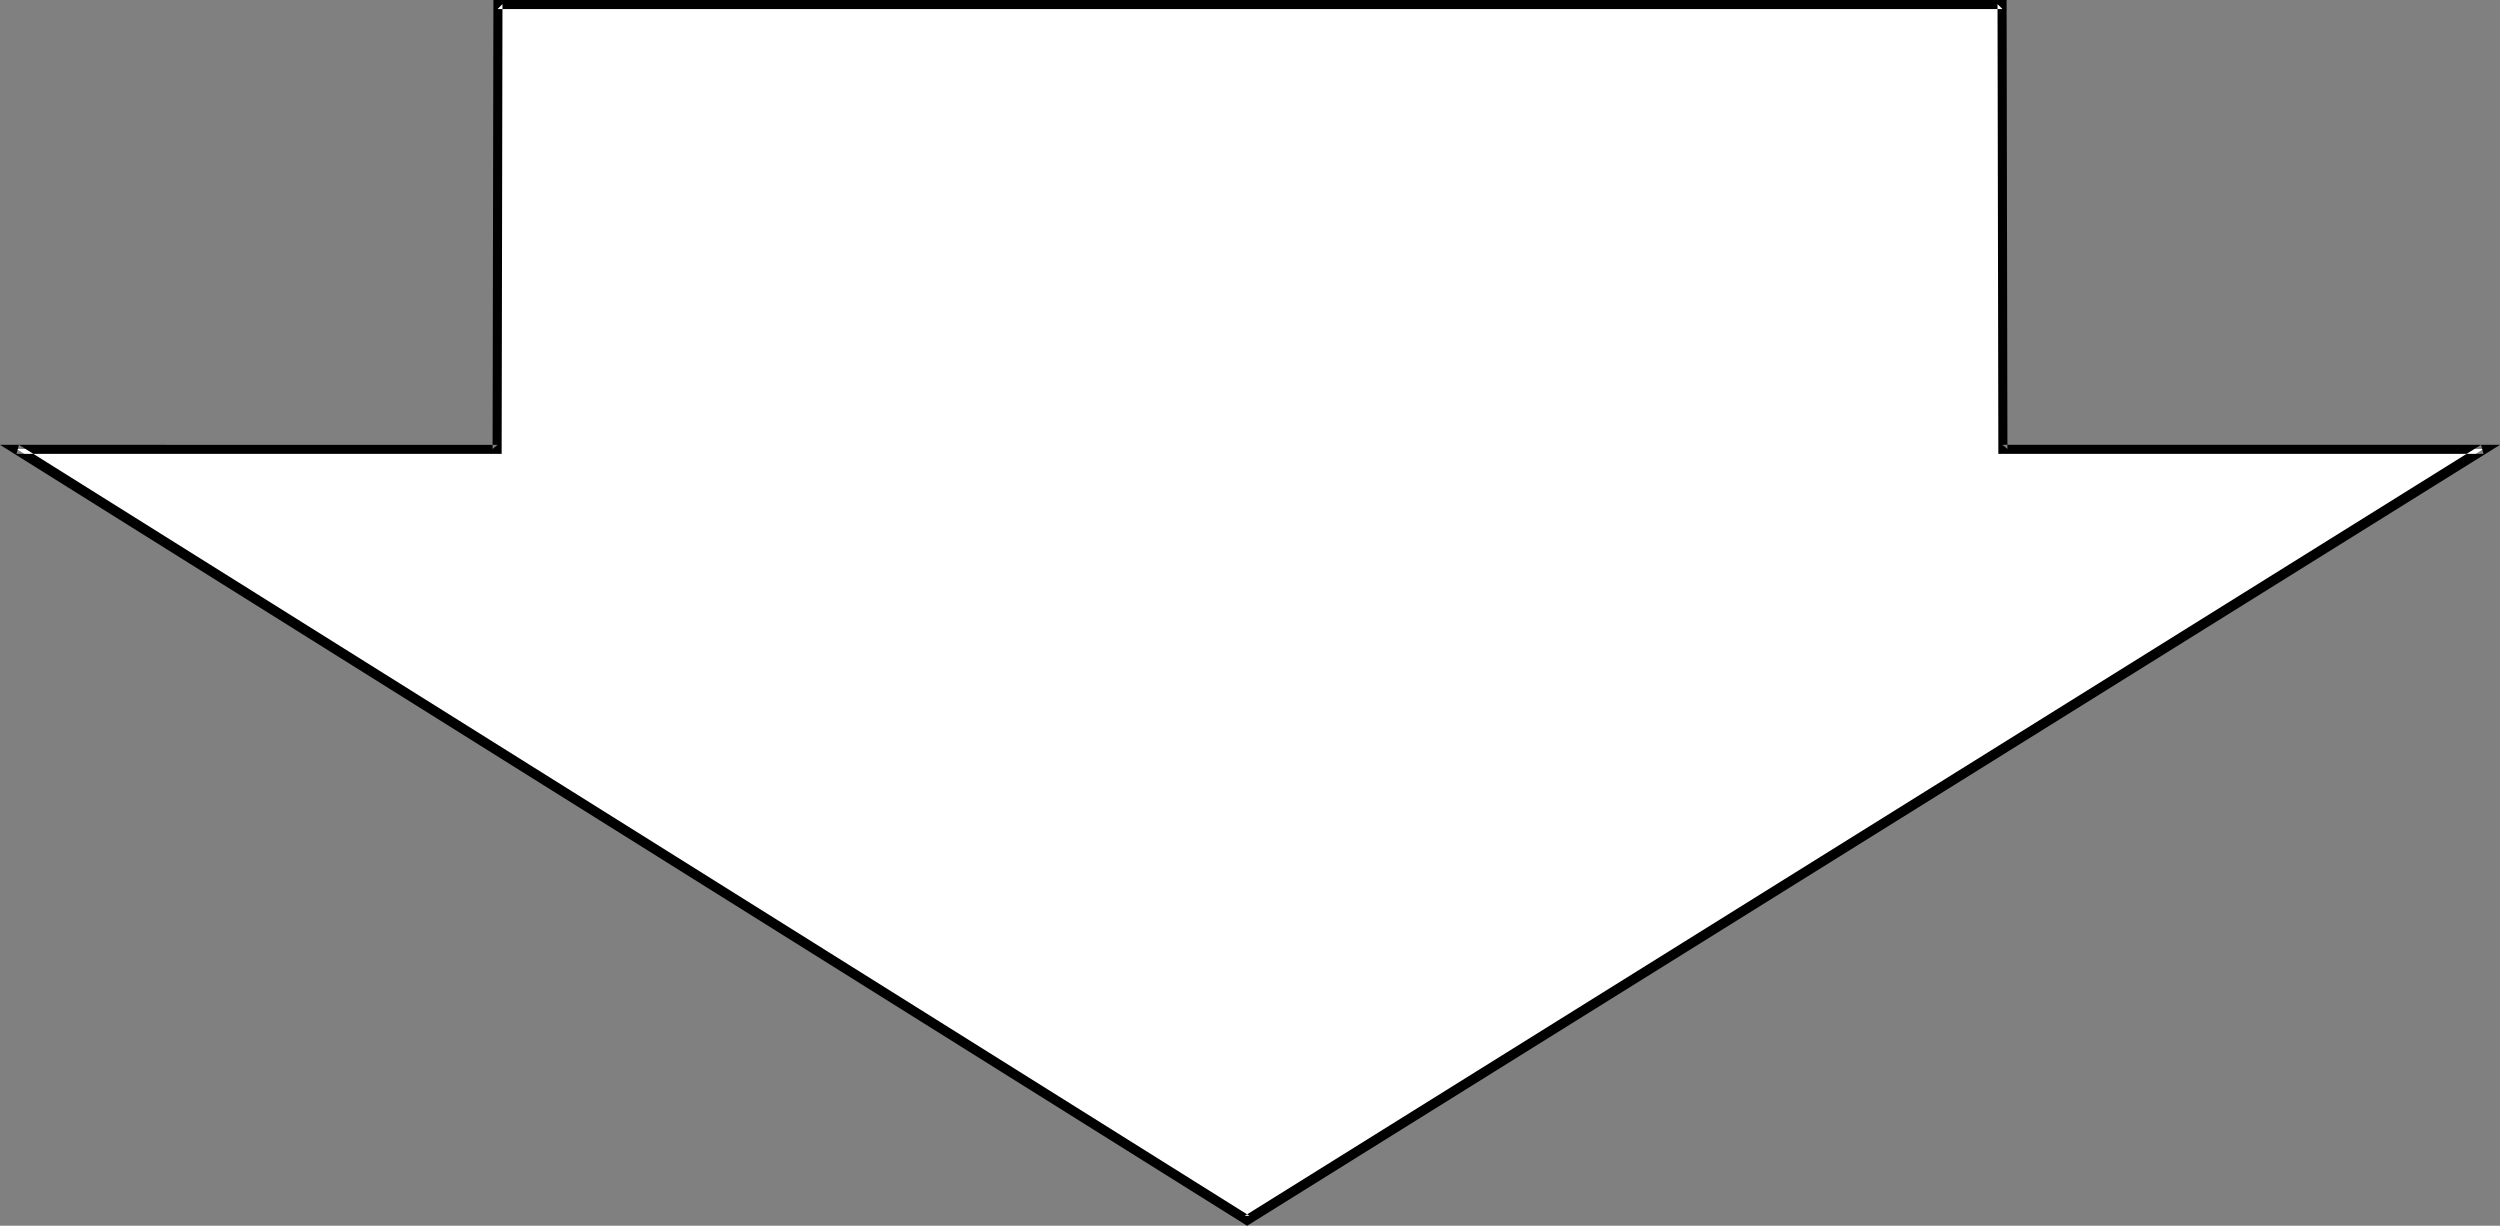 <?xml version="1.0" encoding="UTF-8" standalone="no"?>
<svg
   version="1.0"
   width="129.766mm"
   height="63.625mm"
   id="svg2"
   sodipodi:docname="Arrow 0900.wmf"
   xmlns:inkscape="http://www.inkscape.org/namespaces/inkscape"
   xmlns:sodipodi="http://sodipodi.sourceforge.net/DTD/sodipodi-0.dtd"
   xmlns="http://www.w3.org/2000/svg"
   xmlns:svg="http://www.w3.org/2000/svg">
  <rect width="100%" height="100%" fill="#808080" stroke="none"/>
  <sodipodi:namedview
     id="namedview2"
     pagecolor="#ffffff"
     bordercolor="#000000"
     borderopacity="0.25"
     inkscape:showpageshadow="2"
     inkscape:pageopacity="0.0"
     inkscape:pagecheckerboard="0"
     inkscape:deskcolor="#d1d1d1"
     inkscape:document-units="mm" />
  <defs
     id="defs1">
    <pattern
       id="WMFhbasepattern"
       patternUnits="userSpaceOnUse"
       width="6"
       height="6"
       x="0"
       y="0" />
  </defs>
  <path
     style="fill:#ffffff;fill-opacity:1;fill-rule:evenodd;stroke:none"
     d="M 97.606,0.808 V 88.076 H 3.232 L 244.662,239.341 487.223,88.076 H 392.849 V 0.808 Z"
     id="path1" />
  <path
     style="fill:#000000;fill-opacity:1;fill-rule:evenodd;stroke:none"
     d="m 96.798,0 -0.162,88.076 0.97,-0.808 H 0 L 244.662,240.472 490.455,87.268 h -97.606 l 0.97,0.808 L 393.657,0 H 96.798 l 0.808,1.778 h 295.243 l -0.97,-0.97 0.162,88.238 h 95.182 l -0.485,-1.778 -242.561,151.265 h 0.97 L 3.717,87.268 3.232,89.046 H 98.414 L 98.576,0.808 97.606,1.778 Z"
     id="path2" />
</svg>
